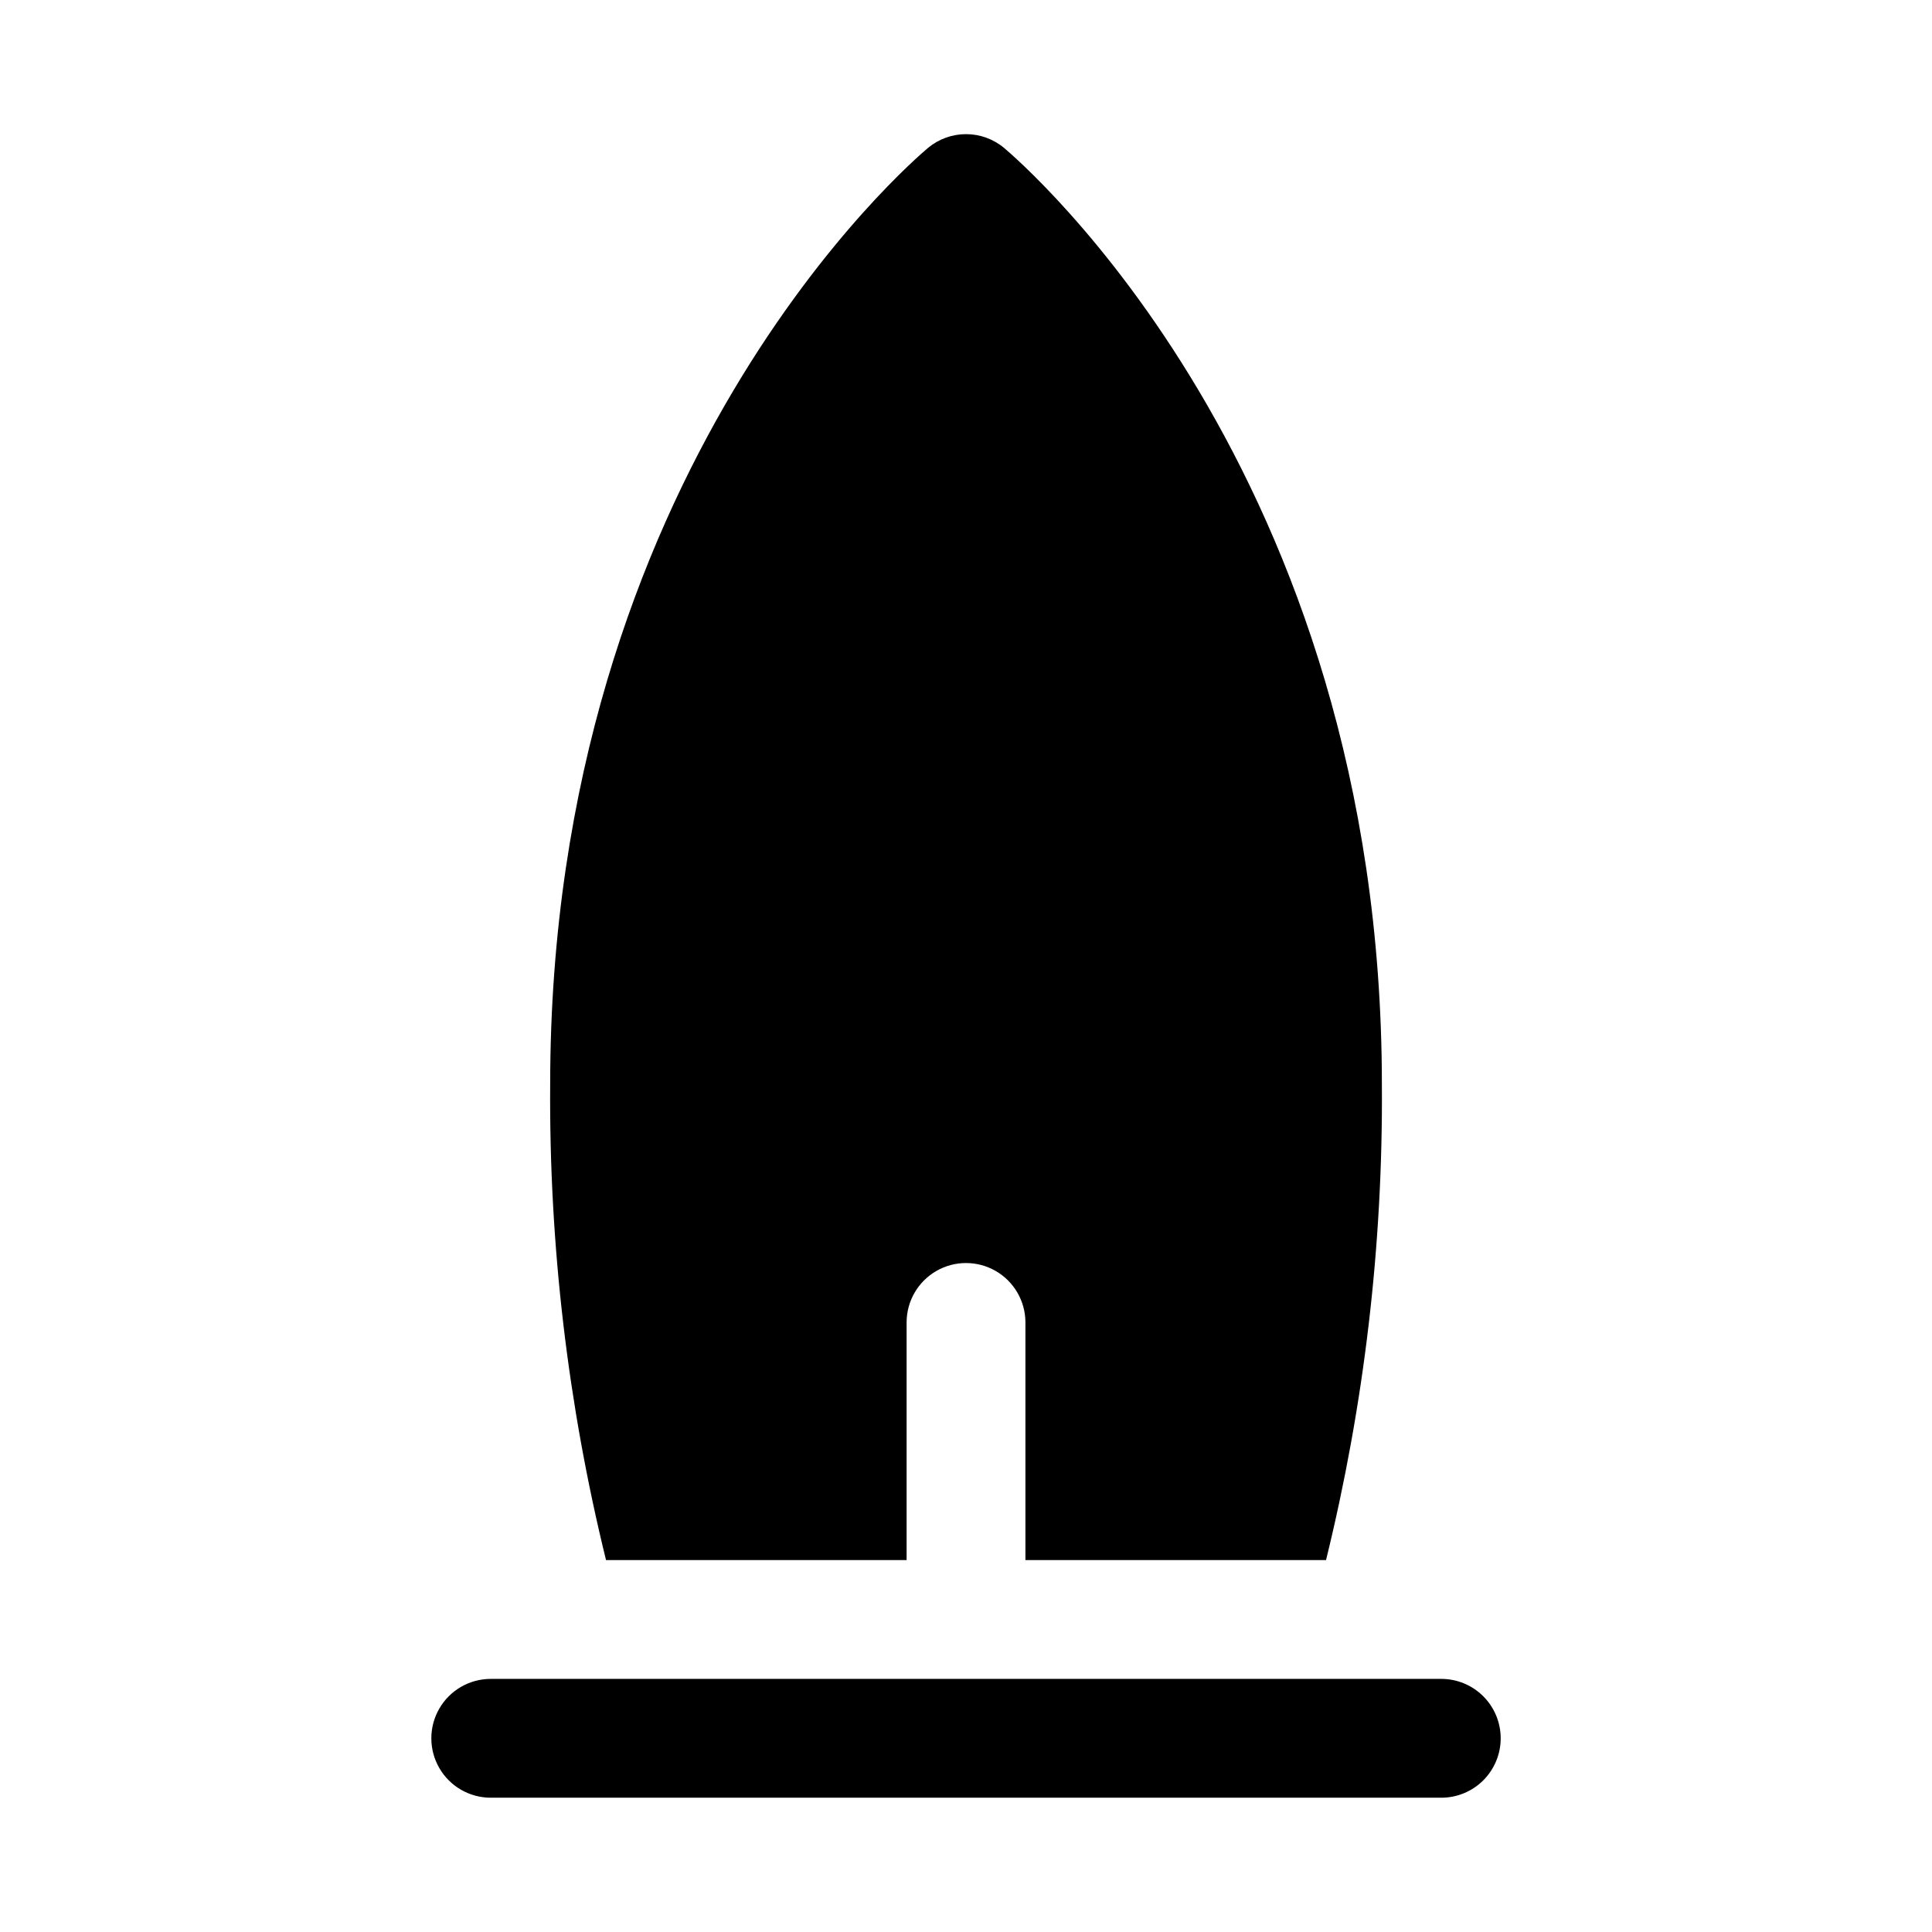 <?xml version="1.0" encoding="UTF-8"?>
<!-- The Best Svg Icon site in the world: iconSvg.co, Visit us! https://iconsvg.co -->
<svg fill="#000000" width="800px" height="800px" version="1.1" viewBox="144 144 512 512" xmlns="http://www.w3.org/2000/svg">
 <path d="m541.7 604.67c0 4.176-1.66 8.18-4.613 11.133-2.949 2.953-6.957 4.609-11.133 4.609h-251.9c-5.625 0-10.824-3-13.637-7.871-2.812-4.871-2.812-10.871 0-15.742 2.812-4.871 8.012-7.875 13.637-7.875h251.9c4.176 0 8.184 1.66 11.133 4.613 2.953 2.953 4.613 6.957 4.613 11.133zm-157.44-47.234v-62.977c0-5.621 3-10.82 7.871-13.633s10.875-2.812 15.746 0 7.871 8.012 7.871 13.633v62.977h79.664c10.129-41.207 15.102-83.516 14.801-125.95 0-162.95-96.039-244.82-100.13-248.29-2.828-2.356-6.394-3.648-10.074-3.648-3.684 0-7.25 1.293-10.078 3.648-4.094 3.465-100.13 85.332-100.13 248.29-0.297 42.434 4.672 84.742 14.801 125.95z"/>
</svg>